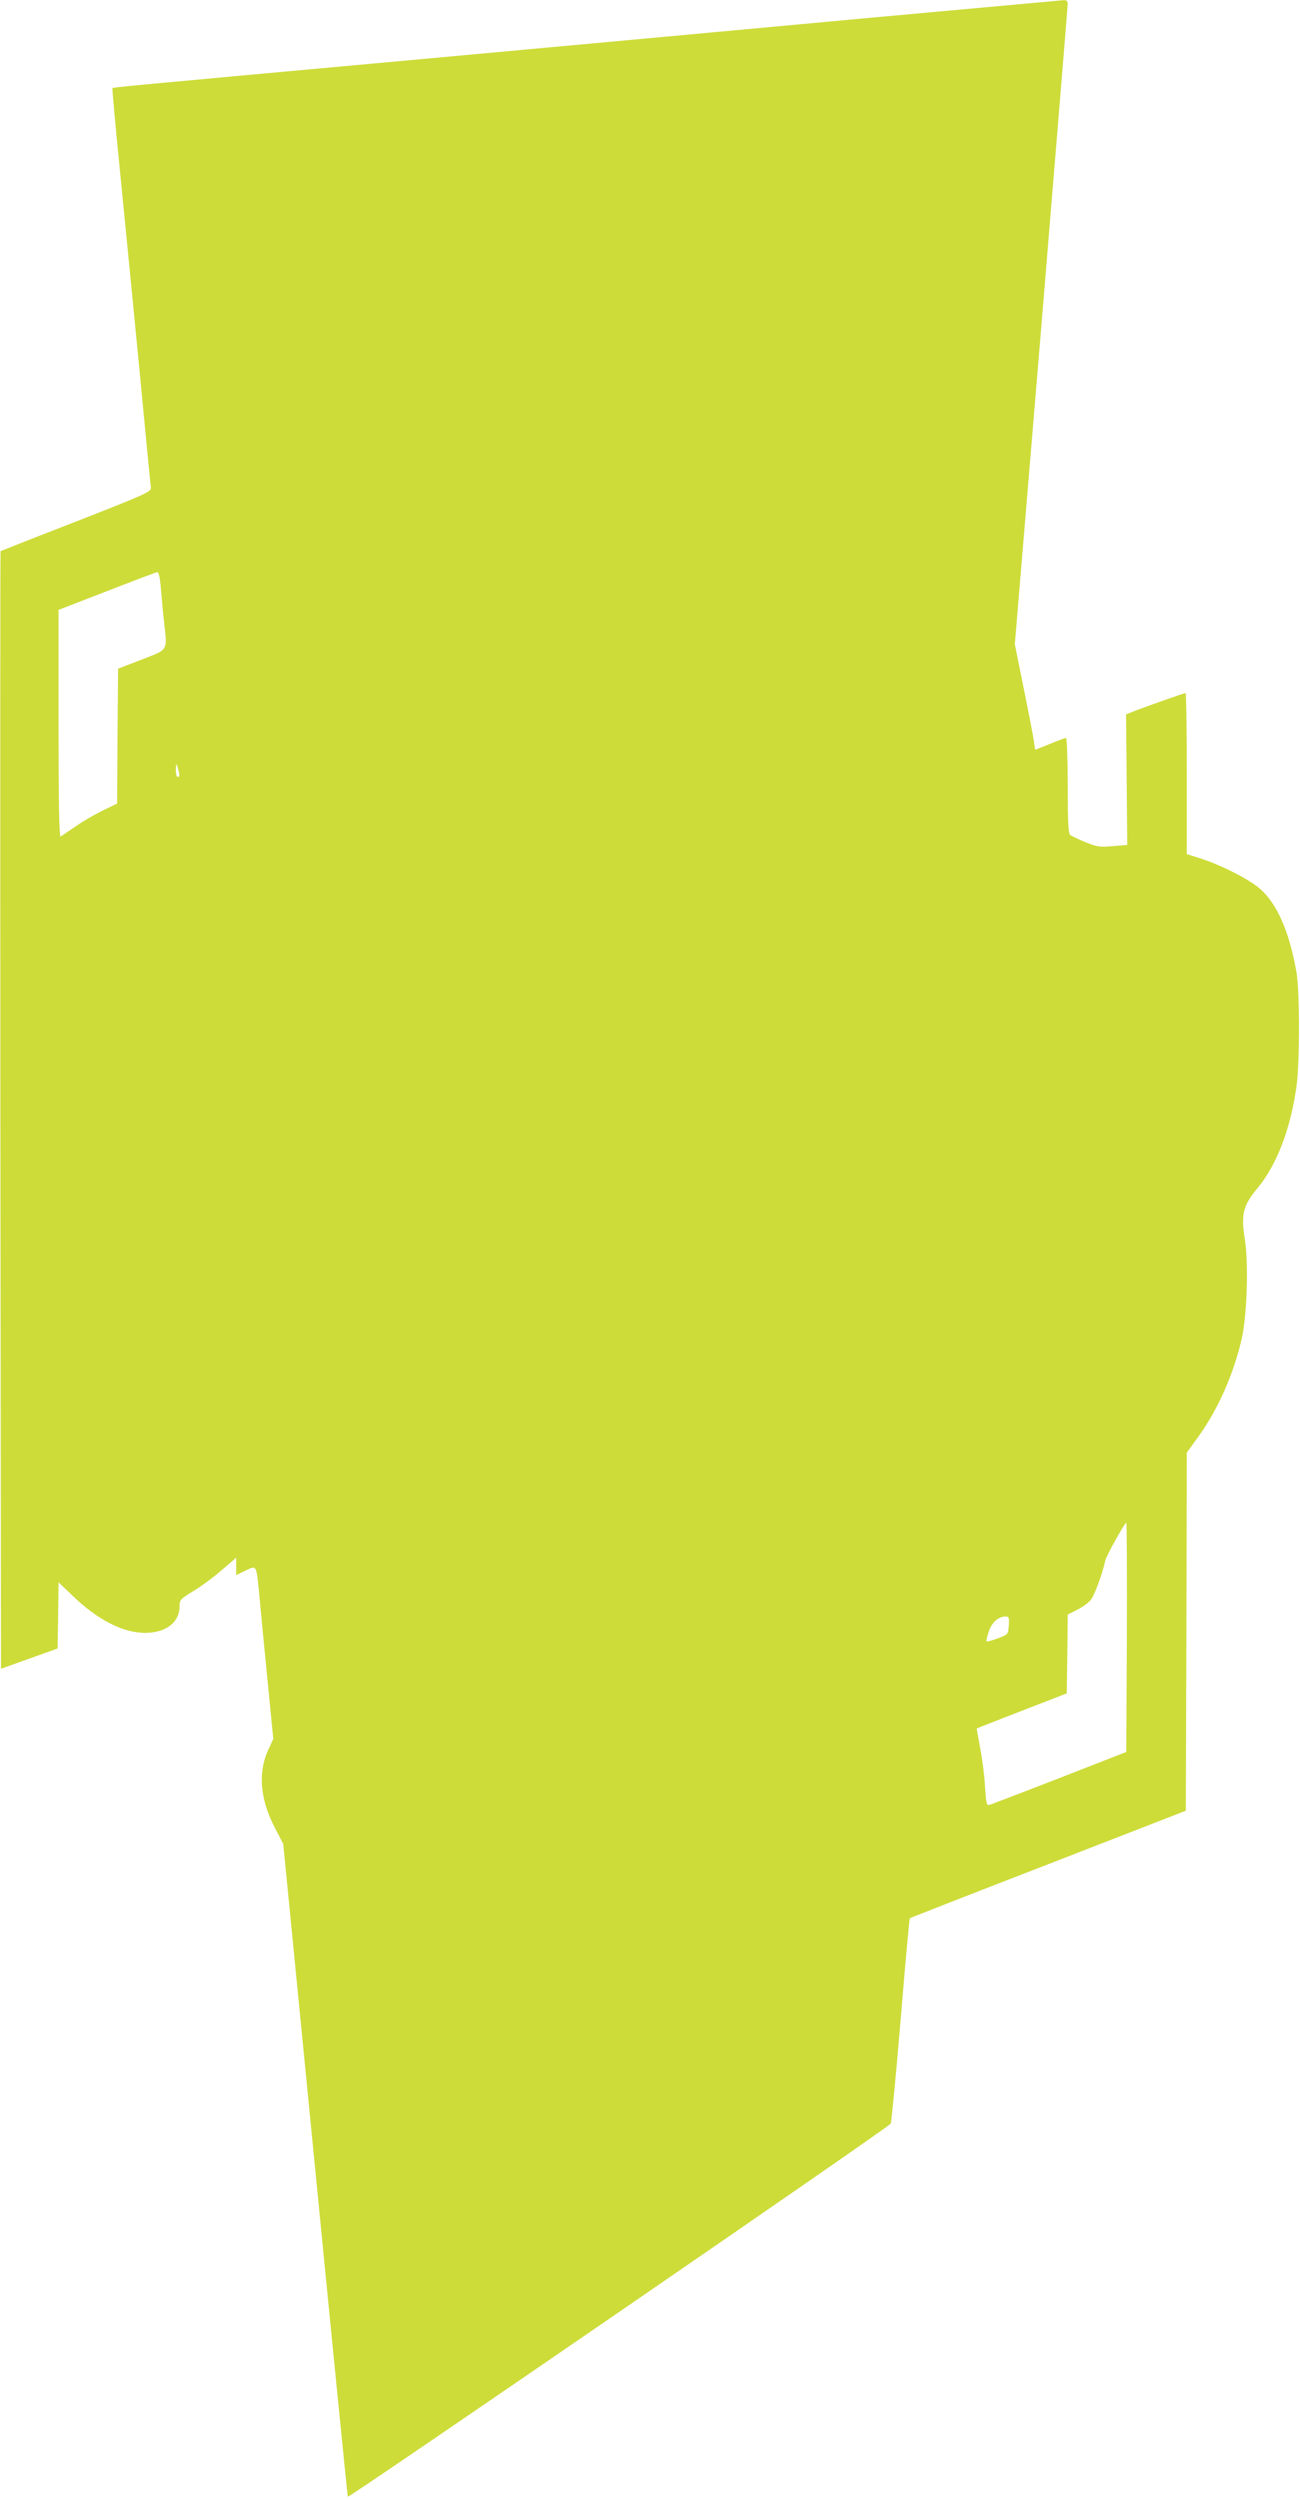 <?xml version="1.0" standalone="no"?>
<!DOCTYPE svg PUBLIC "-//W3C//DTD SVG 20010904//EN"
 "http://www.w3.org/TR/2001/REC-SVG-20010904/DTD/svg10.dtd">
<svg version="1.0" xmlns="http://www.w3.org/2000/svg"
 width="666pt" height="1280pt" viewBox="0 0 666 1280"
 preserveAspectRatio="xMidYMid meet">
<g transform="translate(0,1280) scale(0.1,-0.1)"
fill="#cddc39" stroke="none">
<path d="M4470 12710 c-525 -49 -1551 -143 -2280 -210 -1588 -145 -1611 -147
-1614 -152 -2 -1 16 -199 40 -438 24 -239 68 -694 99 -1010 30 -316 56 -585
58 -598 2 -21 -25 -33 -382 -173 -212 -82 -386 -151 -388 -152 -2 -2 -2 -1291
-1 -2864 l3 -2861 145 52 145 52 3 170 2 169 68 -65 c128 -125 259 -193 372
-194 109 -1 180 53 180 137 0 32 5 37 67 75 38 22 103 70 145 106 l78 67 0
-45 0 -44 48 23 c58 28 55 33 71 -130 6 -66 24 -258 41 -426 l30 -306 -27 -59
c-53 -117 -40 -256 39 -404 l39 -75 164 -1668 c90 -918 165 -1672 167 -1676 3
-9 2769 1891 2781 1911 4 7 27 246 51 531 23 284 45 519 47 521 2 2 321 127
709 277 l705 274 3 917 2 917 60 83 c102 142 181 323 222 503 27 123 35 387
15 510 -20 123 -8 171 63 256 100 120 171 303 202 524 17 118 17 487 0 585
-35 202 -98 348 -183 424 -55 50 -197 122 -306 158 l-73 23 0 412 c0 227 -3
413 -6 413 -8 0 -228 -78 -272 -96 l-33 -13 3 -334 3 -335 -74 -6 c-66 -6 -80
-4 -140 20 -36 15 -72 32 -78 37 -10 7 -13 70 -13 253 0 134 -4 244 -9 244 -4
0 -41 -13 -81 -30 -40 -16 -74 -30 -75 -30 -2 0 -6 21 -9 48 -4 26 -27 147
-52 269 l-45 223 136 1630 c74 896 135 1639 135 1650 0 14 -6 20 -22 19 -13
-1 -453 -41 -978 -89z m-3646 -2922 c4 -46 11 -126 17 -179 16 -145 23 -134
-116 -188 l-120 -46 -3 -346 -2 -345 -72 -35 c-39 -19 -102 -55 -139 -81 -37
-25 -73 -49 -78 -53 -8 -4 -11 171 -11 577 l0 584 248 96 c136 53 252 97 258
97 7 1 14 -31 18 -81z m95 -955 c1 -7 -3 -13 -9 -13 -5 0 -10 17 -9 38 1 33 2
34 9 12 4 -14 8 -31 9 -37z m4854 -4420 l-3 -587 -338 -132 c-186 -72 -347
-134 -359 -138 -19 -6 -20 -1 -27 96 -3 57 -15 146 -25 198 -10 52 -18 96 -17
96 0 1 105 42 231 91 l230 89 3 202 2 202 48 24 c26 13 57 35 68 48 19 20 61
134 77 206 6 25 99 192 107 192 3 0 4 -264 3 -587z m-605 61 c-3 -46 -3 -46
-56 -66 -29 -11 -55 -18 -58 -16 -2 3 3 26 12 52 16 47 48 75 87 76 15 0 18
-7 15 -46z"/>
</g>
</svg>
